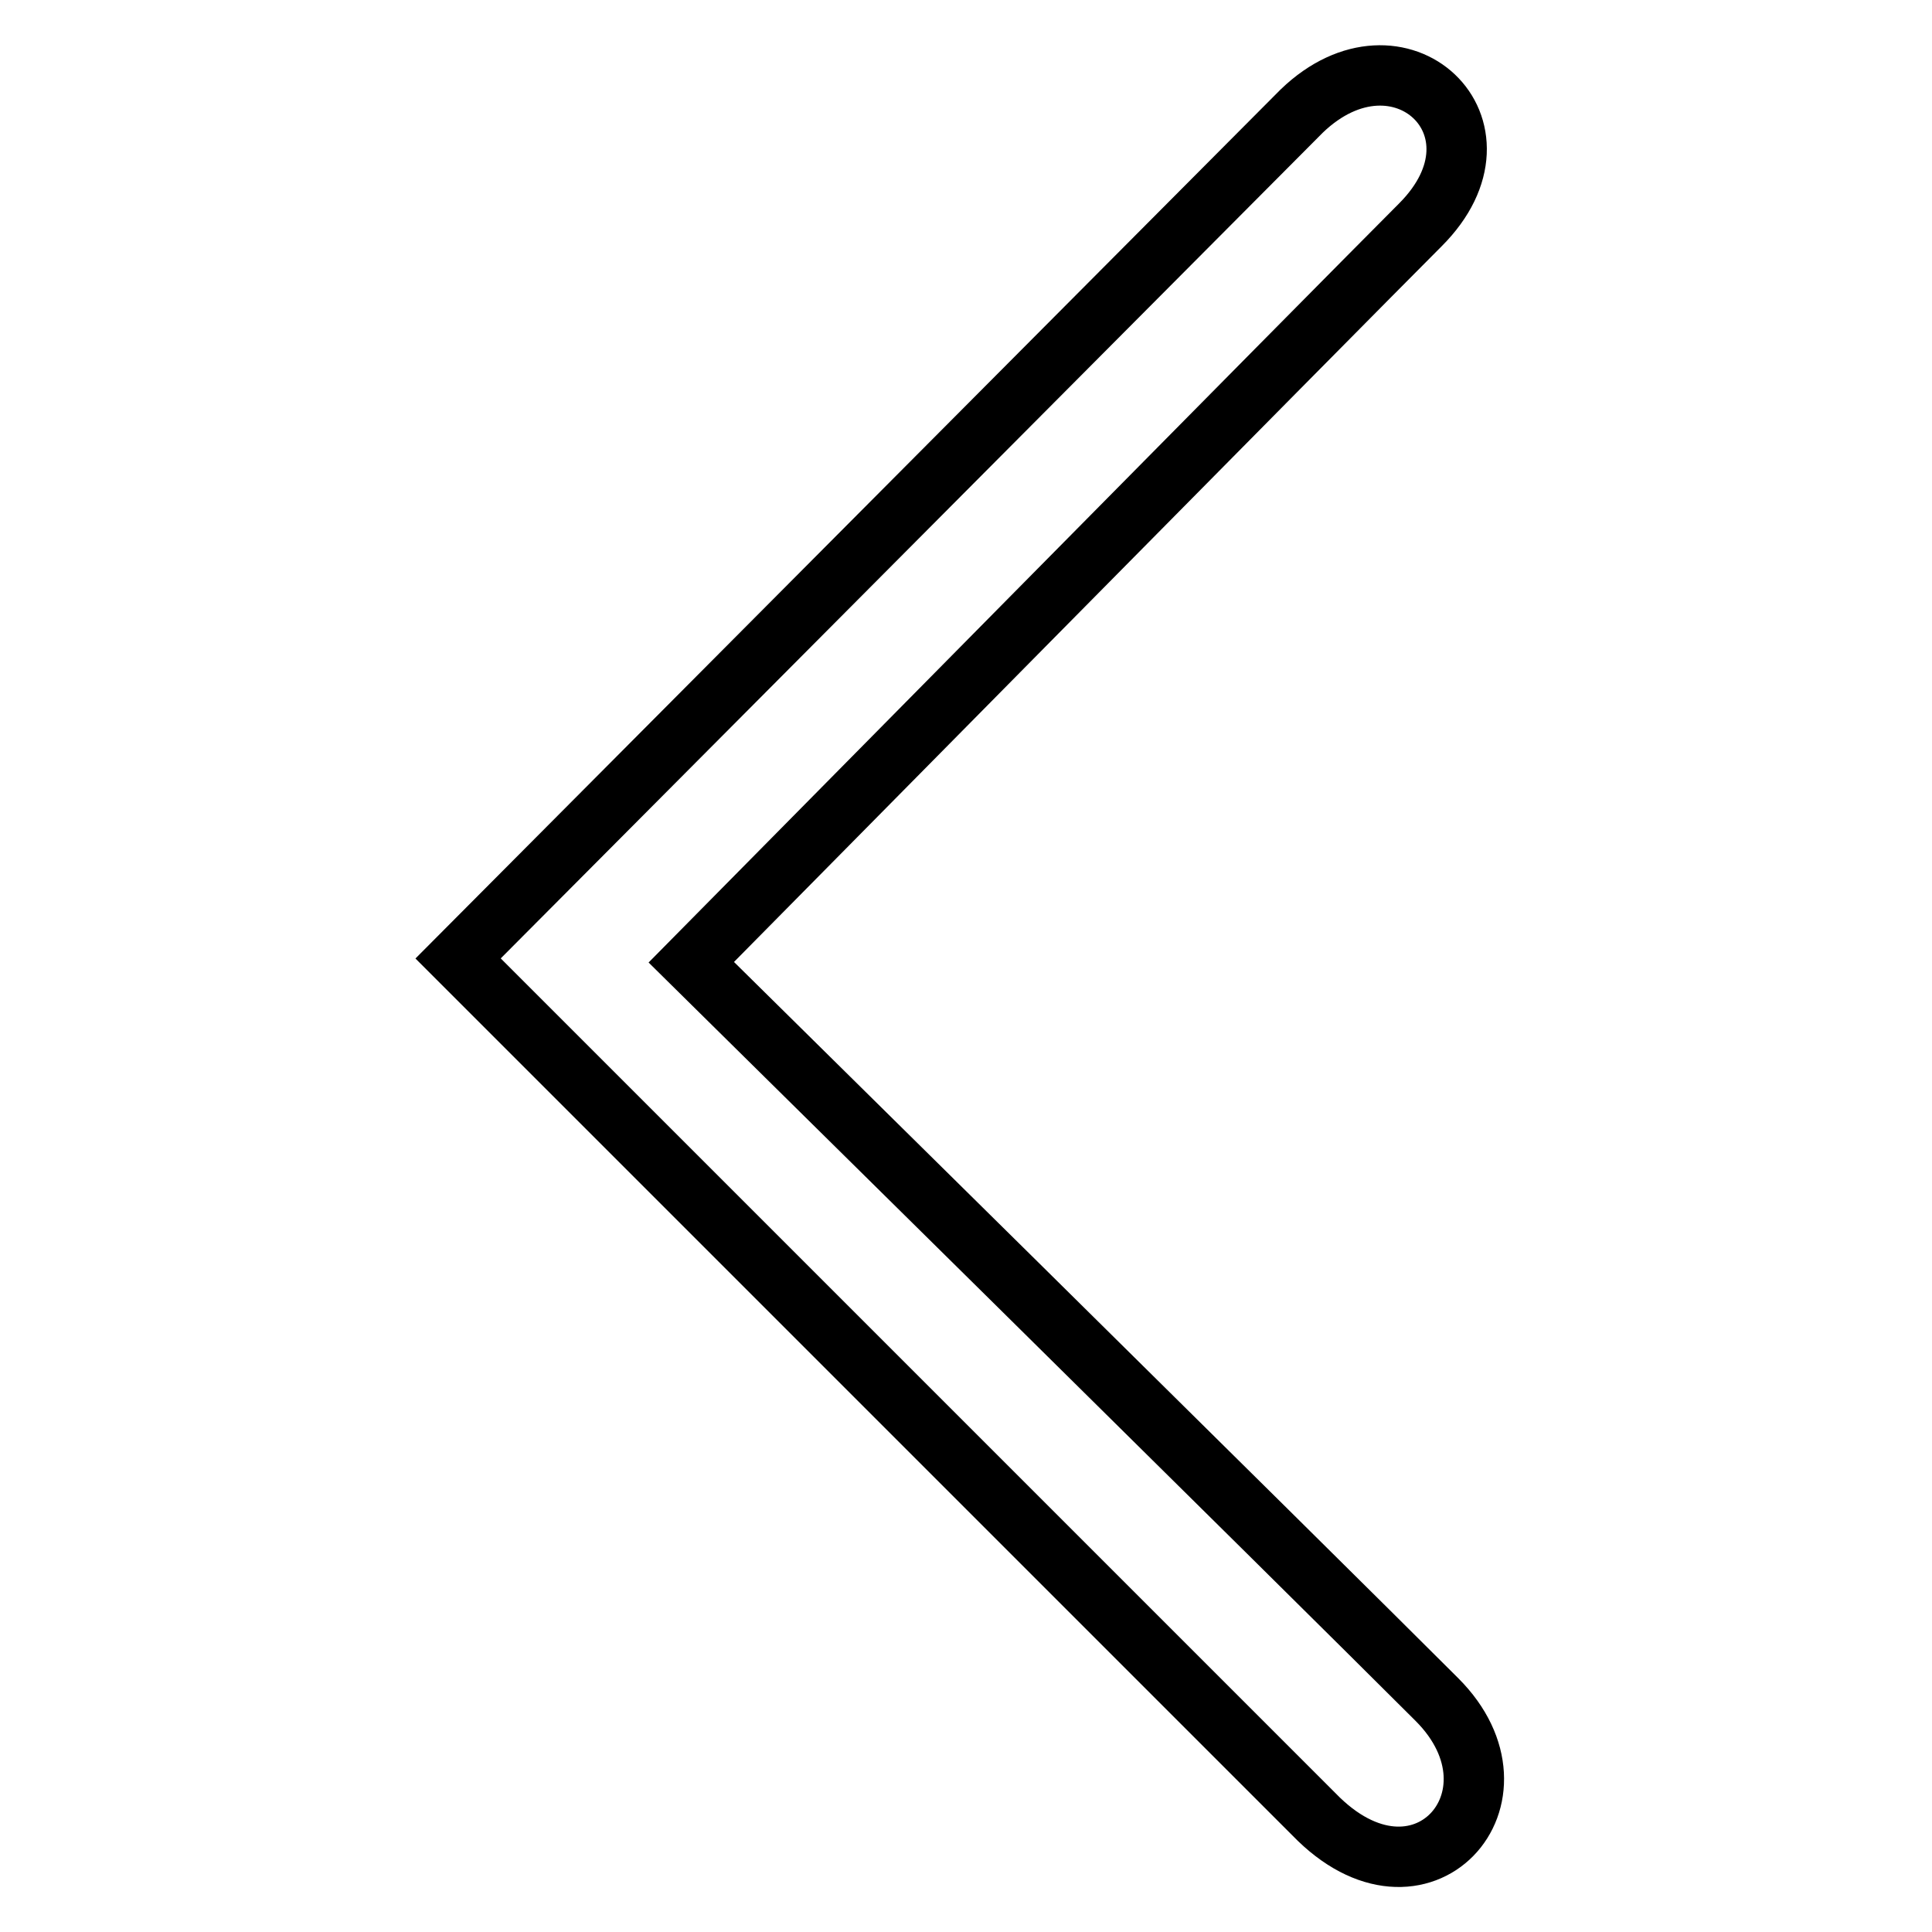 <?xml version="1.0" encoding="utf-8"?>
<!-- Svg Vector Icons : http://www.onlinewebfonts.com/icon -->
<!DOCTYPE svg PUBLIC "-//W3C//DTD SVG 1.1//EN" "http://www.w3.org/Graphics/SVG/1.1/DTD/svg11.dtd">
<svg version="1.1" xmlns="http://www.w3.org/2000/svg" xmlns:xlink="http://www.w3.org/1999/xlink" x="0px" y="0px" viewBox="0 0 256 256" enable-background="new 0 0 256 256" xml:space="preserve">
<g><g><path stroke-width="8" fill-opacity="0" stroke="#000000"  d="M190.4,225.2c-16.8-16.8-98.8-97.7-98.8-97.7s87-88.1,96.6-97.7c12.9-12.9-2.8-27.5-15.7-15.1L60.7,127c0,0,99.4,99.4,113.4,113.4C188.2,255,203.3,238.1,190.4,225.2z"/></g></g>
</svg>
